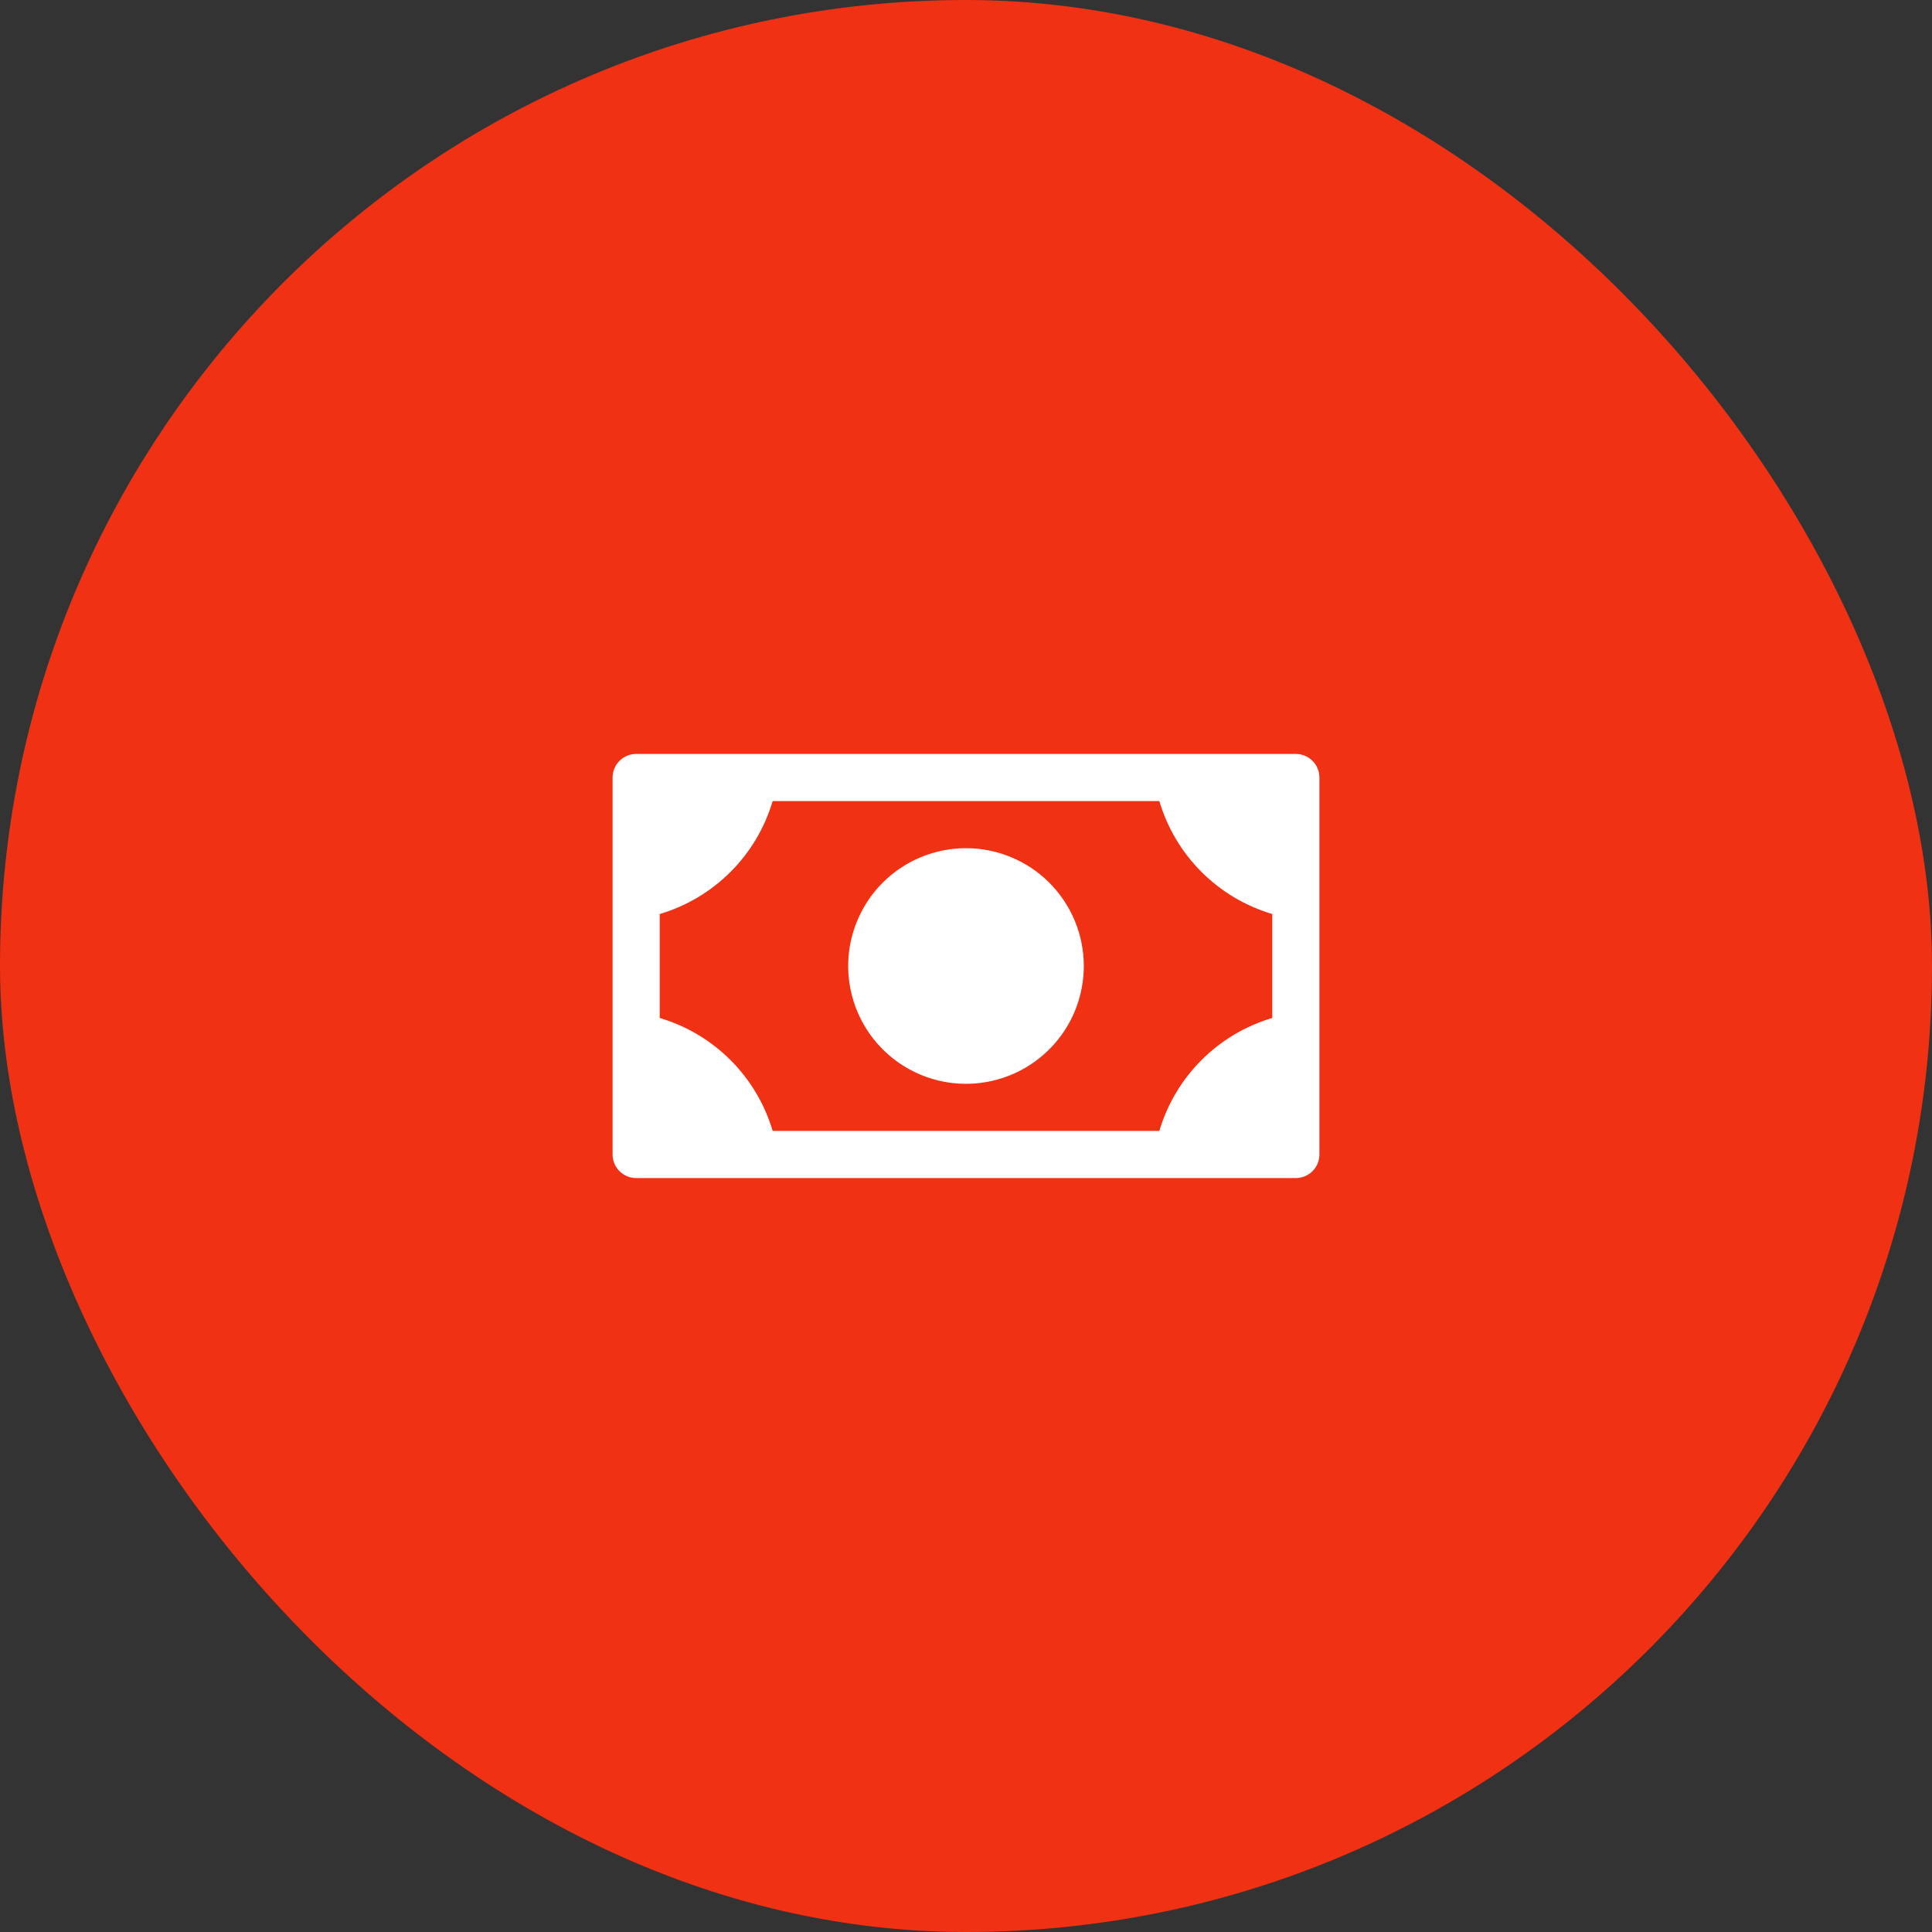 <?xml version="1.0" encoding="UTF-8"?> <svg xmlns="http://www.w3.org/2000/svg" width="82" height="82" viewBox="0 0 82 82" fill="none"><rect x="0" y="0" width="82" height="82" fill="#333333" stroke="none"/><rect width="82" height="82" rx="41" fill="#F03114"></rect><path d="M46 41C46 41.989 45.707 42.956 45.157 43.778C44.608 44.6 43.827 45.241 42.913 45.619C42 45.998 40.995 46.097 40.025 45.904C39.055 45.711 38.164 45.235 37.465 44.535C36.765 43.836 36.289 42.945 36.096 41.975C35.903 41.005 36.002 40 36.381 39.087C36.759 38.173 37.4 37.392 38.222 36.843C39.044 36.293 40.011 36 41 36C42.326 36 43.598 36.527 44.535 37.465C45.473 38.402 46 39.674 46 41ZM56 33V49C56 49.265 55.895 49.52 55.707 49.707C55.52 49.895 55.265 50 55 50H27C26.735 50 26.48 49.895 26.293 49.707C26.105 49.52 26 49.265 26 49V33C26 32.735 26.105 32.48 26.293 32.293C26.48 32.105 26.735 32 27 32H55C55.265 32 55.52 32.105 55.707 32.293C55.895 32.48 56 32.735 56 33ZM54 38.794C52.864 38.458 51.831 37.843 50.994 37.006C50.157 36.169 49.542 35.136 49.206 34H32.794C32.458 35.136 31.843 36.169 31.006 37.006C30.169 37.843 29.136 38.458 28 38.794V43.206C29.136 43.542 30.169 44.157 31.006 44.994C31.843 45.831 32.458 46.864 32.794 48H49.206C49.542 46.864 50.157 45.831 50.994 44.994C51.831 44.157 52.864 43.542 54 43.206V38.794Z" fill="white"></path></svg> 